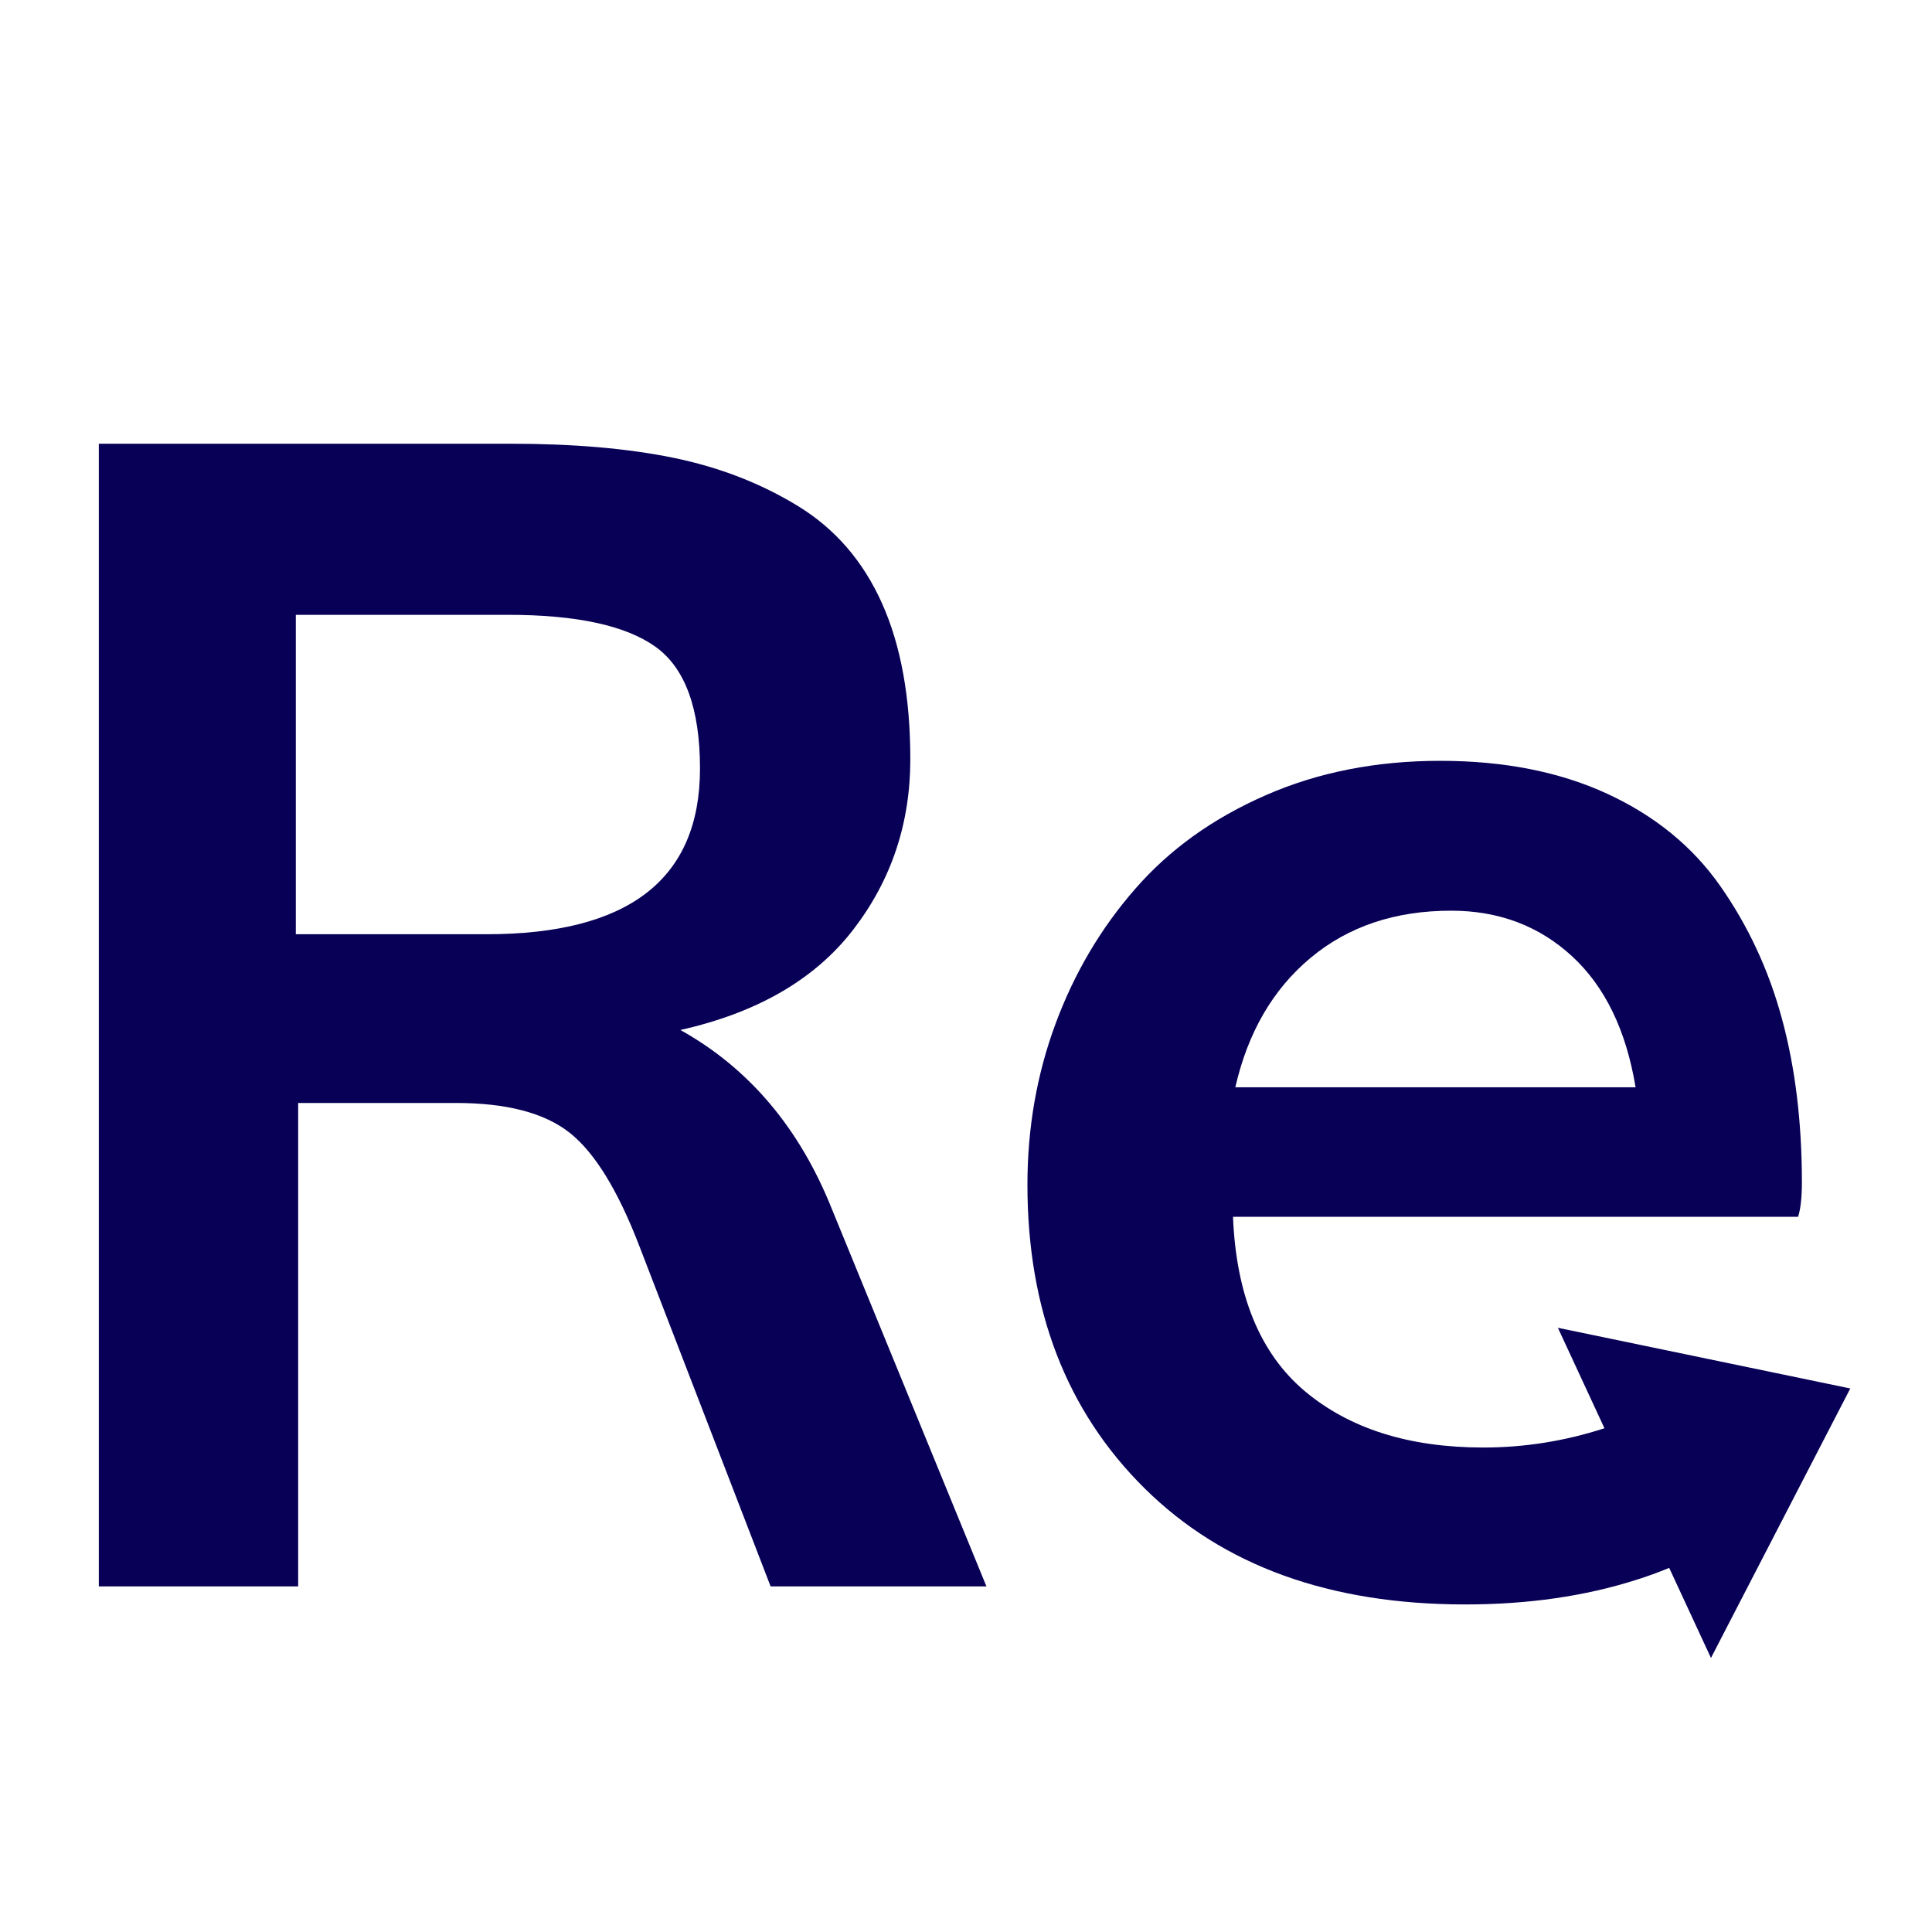 <?xml version="1.0" encoding="UTF-8" standalone="no"?>
<svg
   version="1.1"
   id="Layer_2"
   x="0px"
   y="0px"
   viewBox="0 -50 280 280"
   style="enable-background:new 0 0 928.643 244.724;"
   xml:space="preserve"
   xmlns:sodipodi="http://sodipodi.sourceforge.net/DTD/sodipodi-0.dtd"
   xmlns="http://www.w3.org/2000/svg"
   xmlns:svg="http://www.w3.org/2000/svg"><defs
   id="defs19" />
<path
   d="M14.322,179.915V14.308h59.714c9.099,0,16.965,0.682,23.601,2.047  c6.634,1.365,12.643,3.697,18.028,6.995c5.383,3.298,9.441,8.001,12.17,14.104  c2.73,6.105,4.095,13.631,4.095,22.578c0,9.327-2.769,17.573-8.303,24.739  c-5.536,7.166-13.876,12-25.023,14.502c9.933,5.536,17.25,14.18,21.952,25.933l22.407,54.709  h-31.279l-18.995-49.25c-3.11-8.113-6.483-13.61-10.123-16.492  c-3.64-2.881-9.138-4.322-16.492-4.322H43.212v70.064H14.322z M42.871,85.396h27.639  c20.625,0,30.938-7.999,30.938-23.999c0-8.719-2.161-14.616-6.483-17.687  c-4.322-3.071-11.45-4.606-21.383-4.606H42.871V85.396z"
   id="path2"
   style="fill:#070056" />
<path
   d="M268.157,151.227l-42.377-8.795l6.751,14.56c-0.005,0.002-0.009,0.004-0.014,0.005  c-5.762,1.87-11.616,2.789-17.532,2.789c-10.789,0-19.402-2.728-25.899-8.184  c-6.467-5.456-9.931-13.885-10.39-25.256h81.897c0.368-1.134,0.552-2.82,0.552-4.996  c0-8.643-0.95-16.551-2.881-23.662c-1.931-7.142-4.935-13.547-8.95-19.279  c-4.015-5.732-9.471-10.176-16.367-13.364c-6.896-3.188-14.988-4.781-24.214-4.781  c-9.256,0-17.716,1.655-25.317,4.996c-7.632,3.341-13.915,7.846-18.881,13.548  c-4.965,5.67-8.827,12.199-11.555,19.555c-2.728,7.356-4.077,15.141-4.077,23.325  c0,18.114,5.64,32.796,16.98,44.014c11.341,11.218,26.819,16.827,46.466,16.827  c9.103,0,17.379-1.195,24.857-3.586c1.559-0.489,3.149-1.07,4.708-1.712l6.052,13.053L268.157,151.227z   M189.951,88.808c5.46-4.55,12.245-6.824,20.36-6.824c6.899,0,12.739,2.2,17.516,6.597  c4.777,4.398,7.848,10.731,9.213,18.995h-58.008C180.852,99.614,184.491,93.358,189.951,88.808z"
   id="path12"
   style="fill:#070056" />
</svg>
